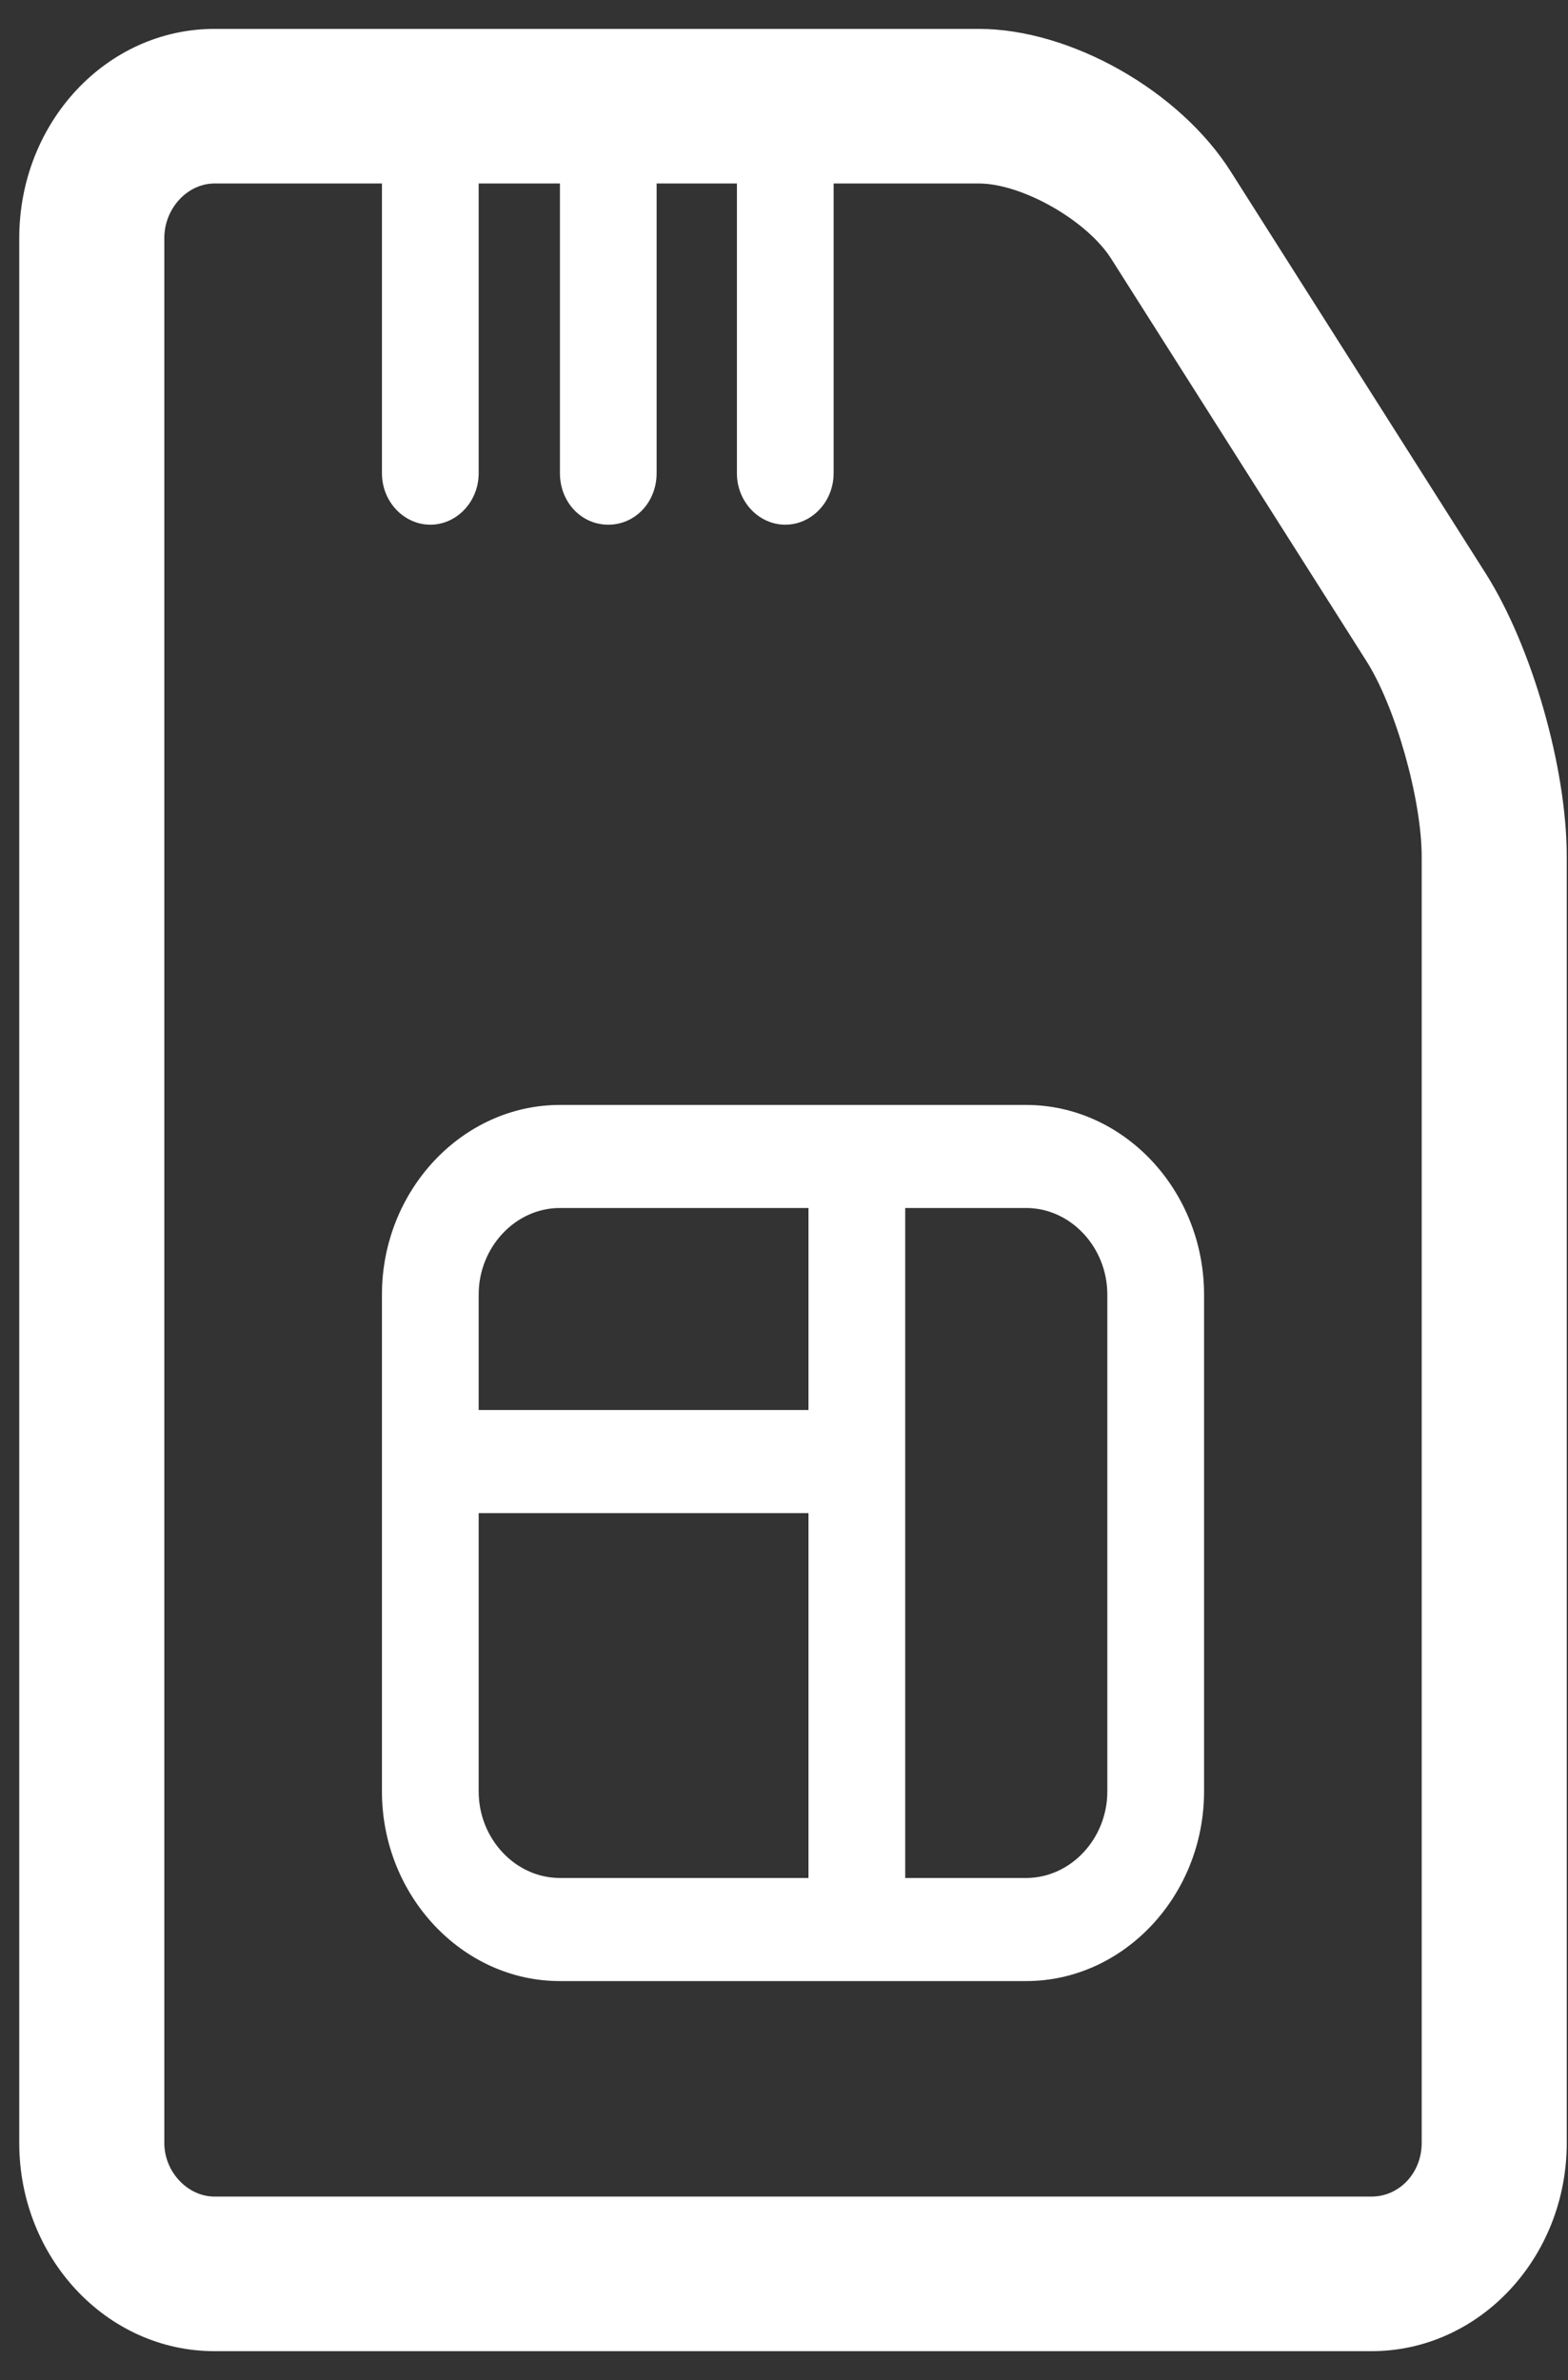 <svg width="29" height="44" viewBox="0 0 29 44" fill="none" xmlns="http://www.w3.org/2000/svg">
<rect x="0" y="0" width="29" height="44" fill="#333333" stroke="none"/>
<path d="M27.474 10.595L22.77 3.183C21.822 1.677 19.8 0.534 18.101 0.534H3.969C1.966 0.534 0.356 2.268 0.356 4.402V39.617C0.356 41.732 1.966 43.466 3.969 43.466H25.364C27.367 43.466 28.977 41.732 28.977 39.617V15.836C28.977 14.197 28.333 11.948 27.474 10.595ZM26.294 39.617C26.294 40.169 25.883 40.608 25.364 40.608H3.969C3.469 40.608 3.039 40.15 3.039 39.617V4.402C3.039 3.85 3.469 3.392 3.969 3.392H7.064V8.747C7.064 9.281 7.476 9.7 7.959 9.7C8.442 9.7 8.853 9.281 8.853 8.747V3.392H10.356V8.747C10.356 9.281 10.749 9.7 11.25 9.7C11.751 9.7 12.144 9.281 12.144 8.747V3.392H13.629V8.747C13.629 9.281 14.04 9.7 14.524 9.7C15.007 9.7 15.418 9.281 15.418 8.747V3.392H18.101C18.906 3.392 20.105 4.078 20.552 4.784L25.256 12.196C25.811 13.053 26.294 14.787 26.294 15.836V39.617Z" fill="white"/>
<path d="M18.978 20.427H10.355C8.549 20.427 7.064 22.008 7.064 23.933V33.118C7.064 35.042 8.549 36.624 10.355 36.624H18.978C20.784 36.624 22.269 35.042 22.269 33.118V23.933C22.269 22.008 20.784 20.427 18.978 20.427ZM8.853 23.933C8.853 23.056 9.533 22.332 10.355 22.332H14.953V26.067H8.853V23.933ZM8.853 33.118V27.973H14.953V34.718H10.355C9.533 34.718 8.853 33.994 8.853 33.118ZM20.48 33.118C20.48 33.994 19.8 34.718 18.978 34.718H16.742V22.332H18.978C19.8 22.332 20.48 23.056 20.48 23.933V33.118Z" fill="white"/>
</svg>
